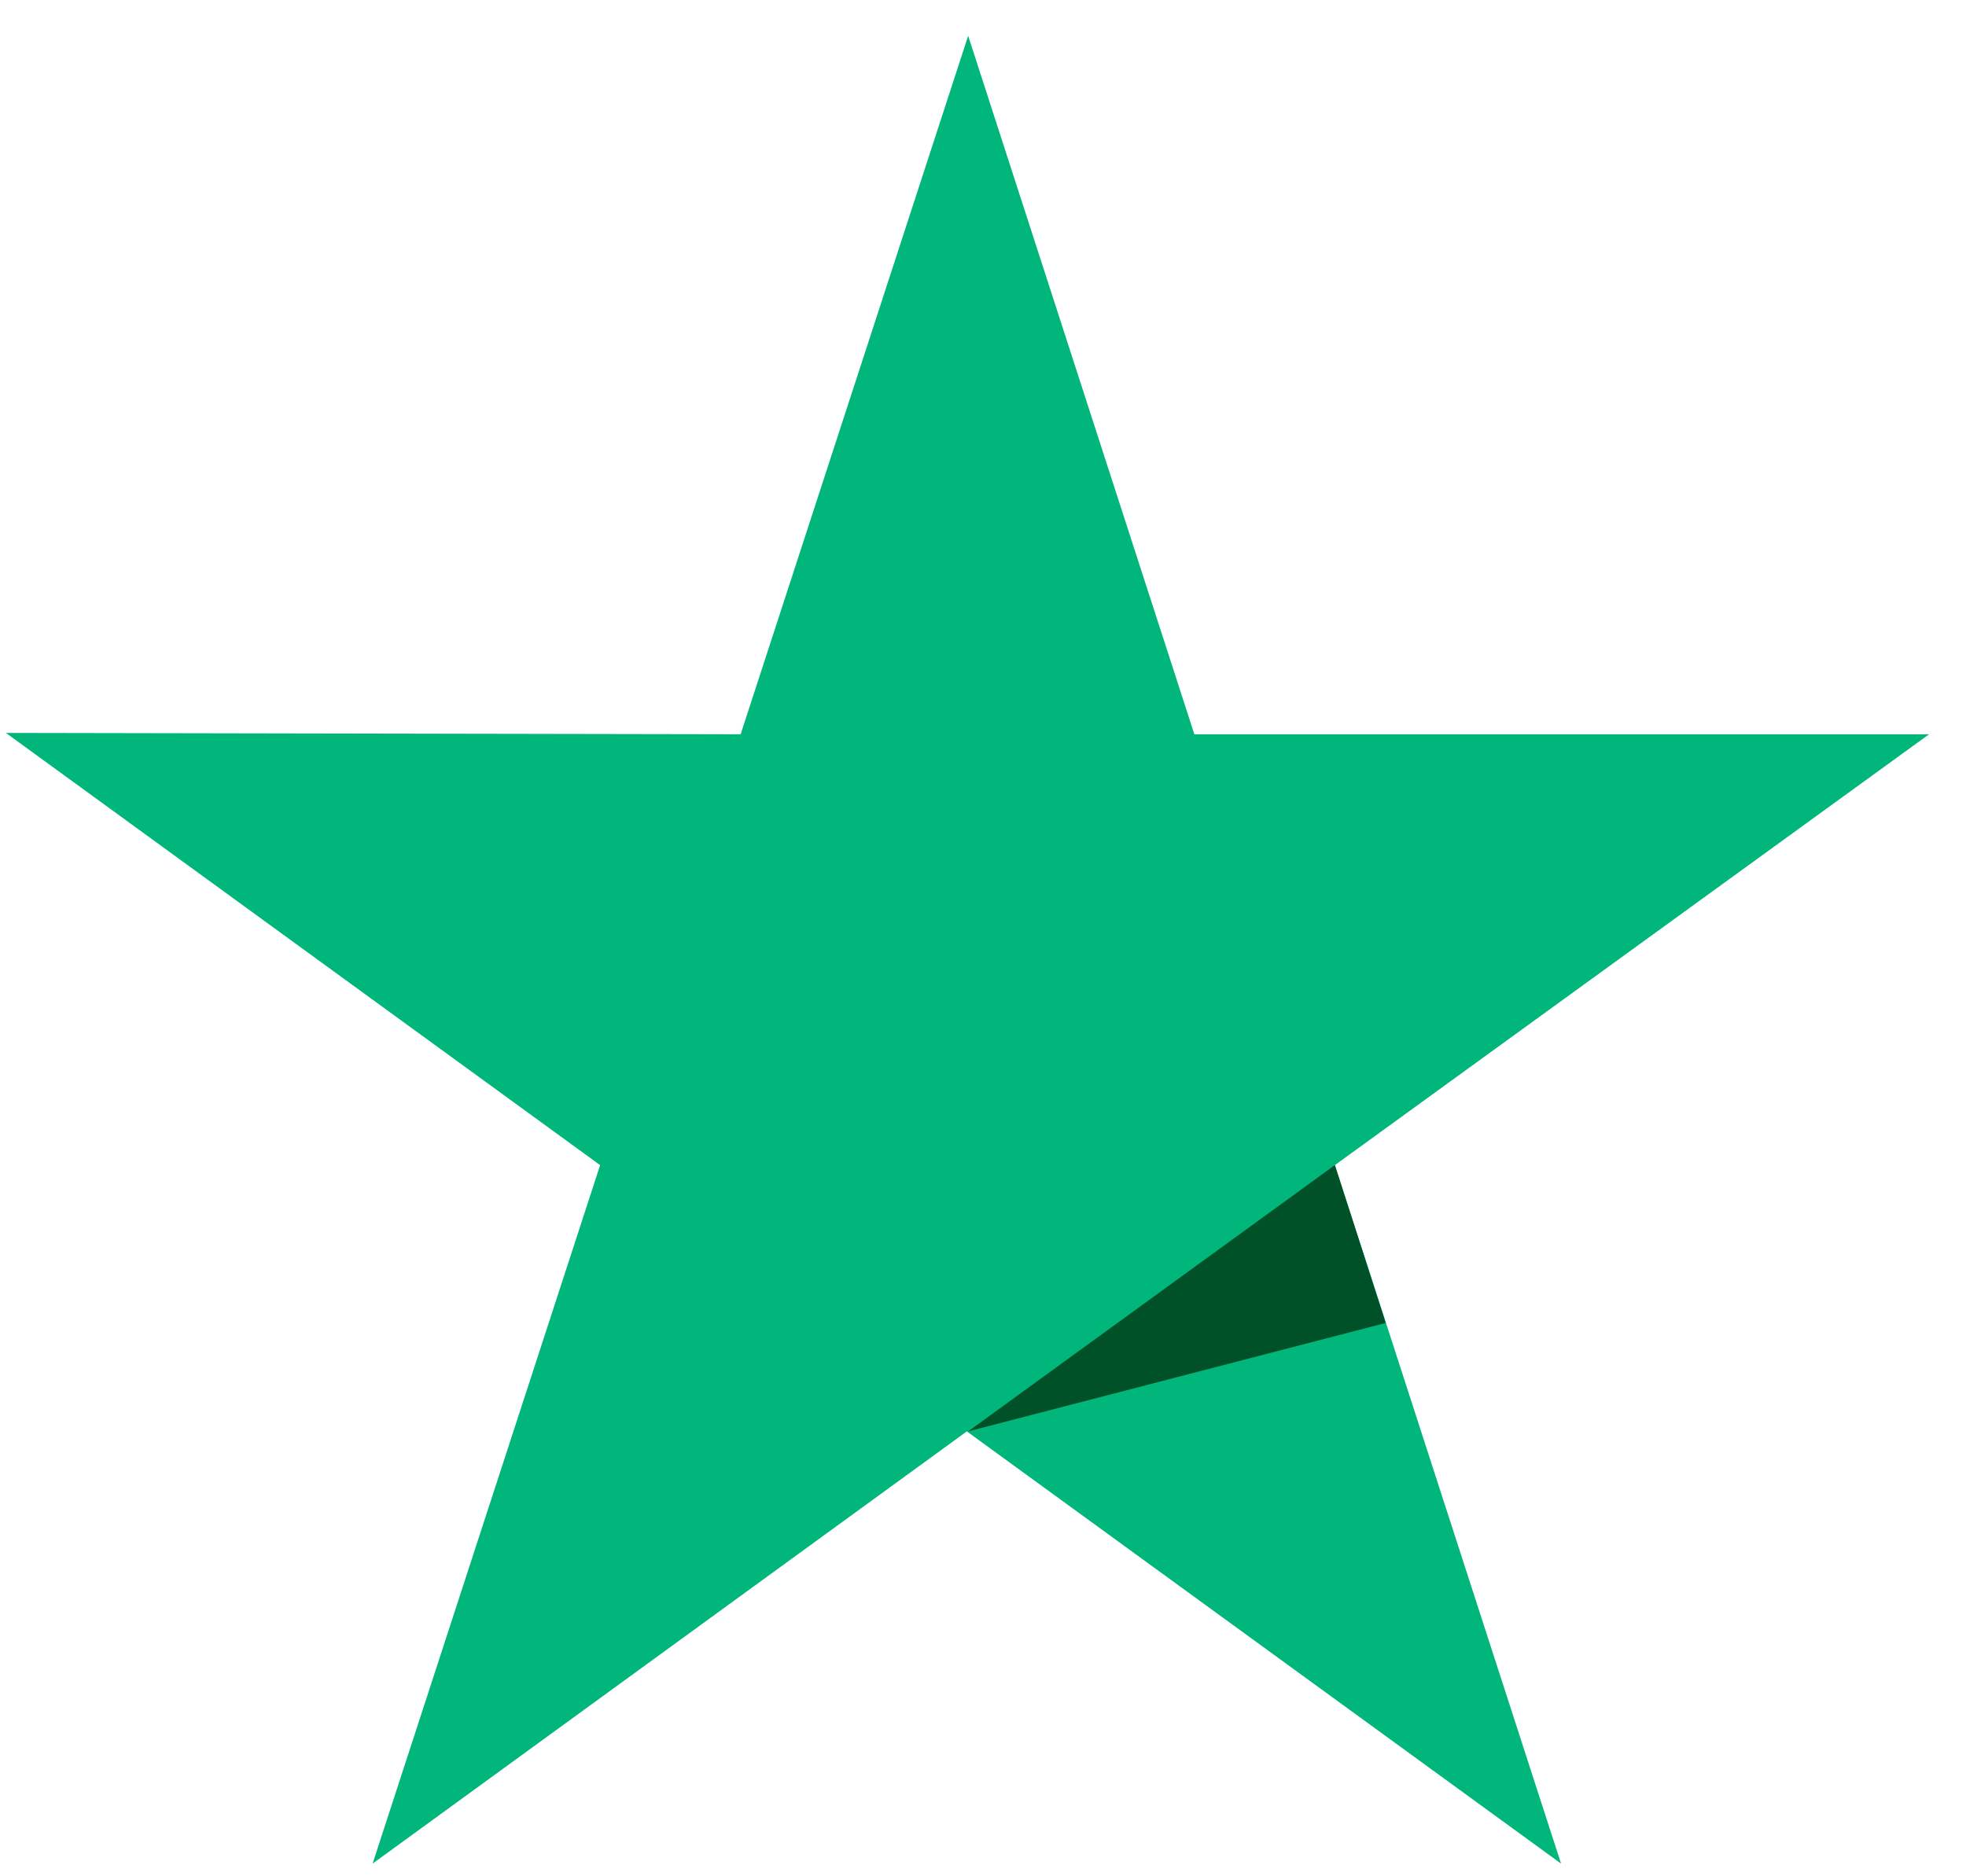 <svg width="44" height="42" viewBox="0 0 44 42" fill="none" xmlns="http://www.w3.org/2000/svg">
<g clip-path="url(#clip0_865_1536)">
<path d="M43.174 16.436H26.73L21.668 0.801L16.576 16.436L0.132 16.406L13.431 26.081L8.339 41.716L21.638 32.041L34.937 41.716L29.875 26.081L43.174 16.436Z" fill="#00B67A"/>
<path d="M31.013 29.614L29.875 26.08L21.668 32.041L31.013 29.614Z" fill="#005128"/>
</g>
<defs>
<clipPath id="clip0_865_1536">
<rect width="43.514" height="42" fill="white"/>
</clipPath>
</defs>
</svg>

